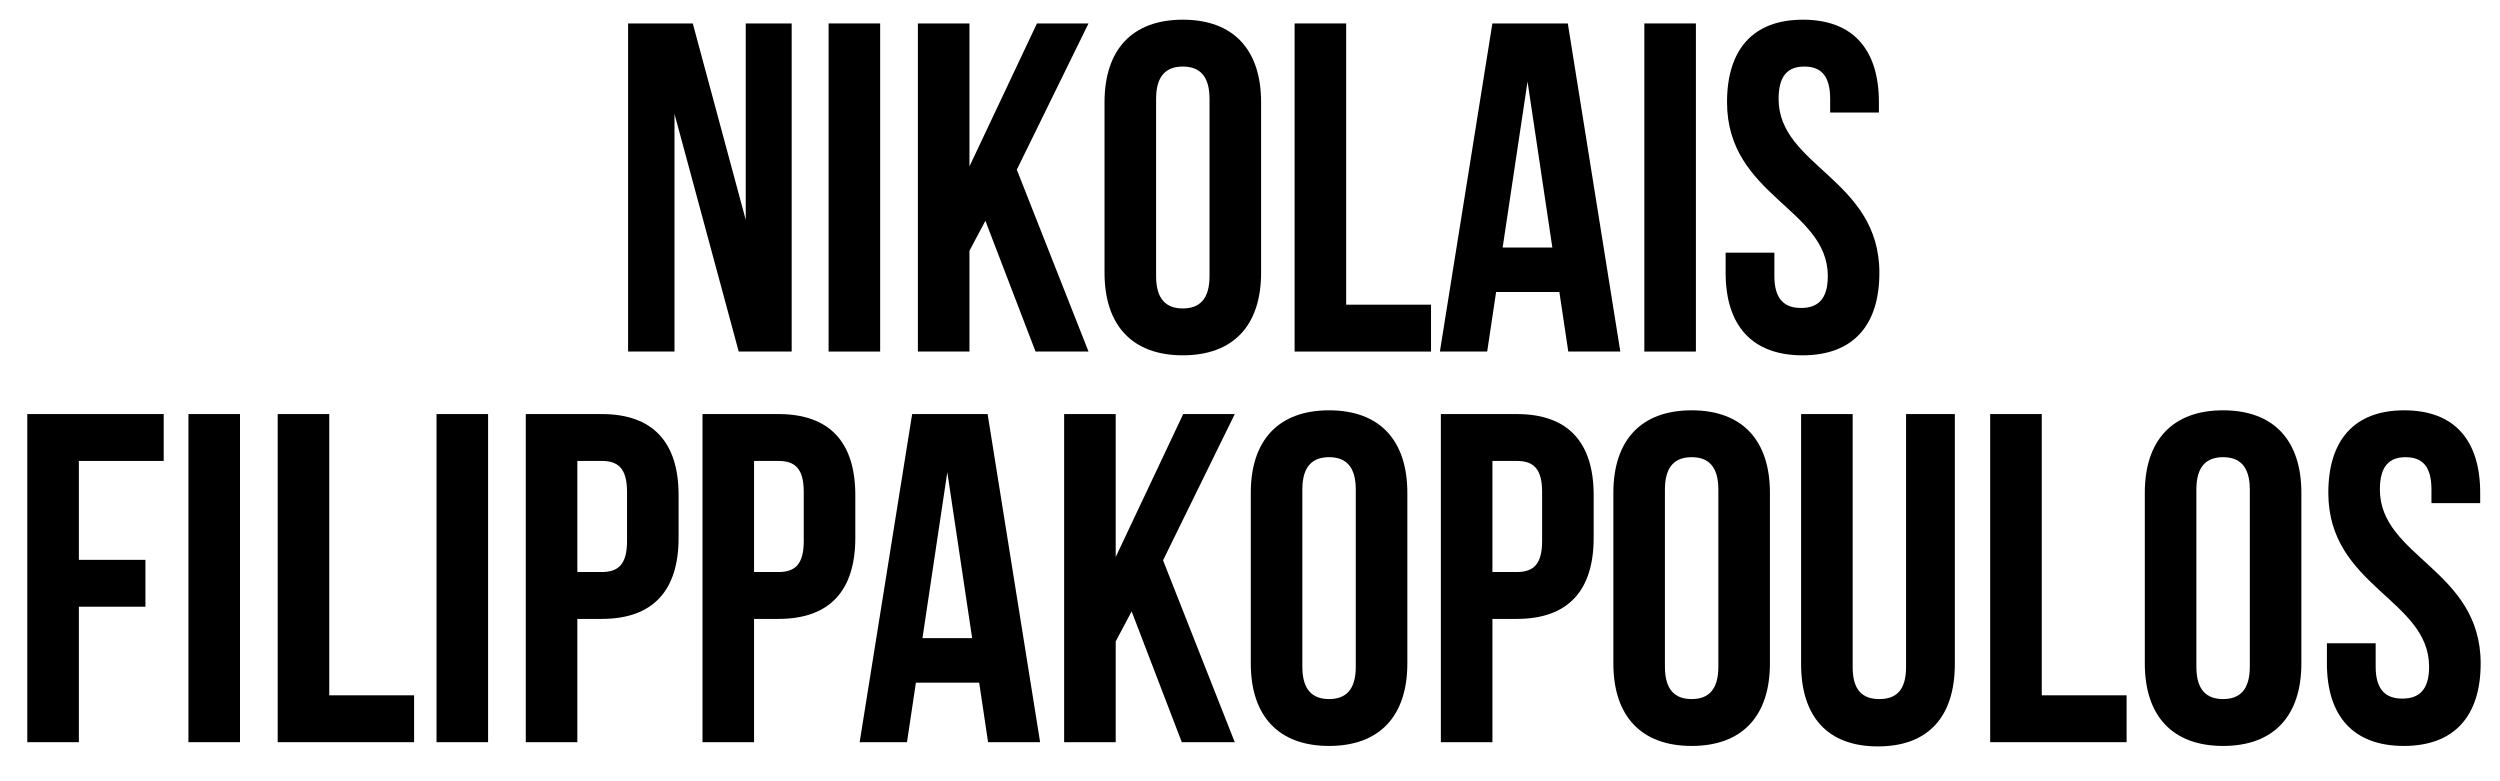 <svg xmlns="http://www.w3.org/2000/svg" fill="none" viewBox="0 0 64 20" height="20" width="64">
<path fill="black" d="M17.267 2.916V9H16.079V0.6H17.735L19.091 5.628V0.6H20.267V9H18.911L17.267 2.916Z"></path>
<path fill="black" d="M21.212 0.6H22.532V9H21.212V0.6Z"></path>
<path fill="black" d="M25.226 5.652L24.818 6.42V9H23.498V0.6H24.818V4.26L26.546 0.6H27.866L26.03 4.344L27.866 9H26.51L25.226 5.652Z"></path>
<path fill="black" d="M28.276 2.616C28.276 1.272 28.984 0.504 30.28 0.504C31.576 0.504 32.284 1.272 32.284 2.616V6.984C32.284 8.328 31.576 9.096 30.28 9.096C28.984 9.096 28.276 8.328 28.276 6.984V2.616ZM29.596 7.068C29.596 7.668 29.86 7.896 30.28 7.896C30.7 7.896 30.964 7.668 30.964 7.068V2.532C30.964 1.932 30.7 1.704 30.28 1.704C29.86 1.704 29.596 1.932 29.596 2.532V7.068Z"></path>
<path fill="black" d="M33.142 0.6H34.462V7.8H36.634V9H33.142V0.6Z"></path>
<path fill="black" d="M41.48 9H40.148L39.92 7.476H38.3L38.072 9H36.861L38.205 0.6H40.136L41.48 9ZM38.468 6.336H39.74L39.105 2.088L38.468 6.336Z"></path>
<path fill="black" d="M42.095 0.6H43.415V9H42.095V0.6Z"></path>
<path fill="black" d="M44.212 2.616C44.212 1.272 44.872 0.504 46.156 0.504C47.44 0.504 48.1 1.272 48.1 2.616V2.88H46.852V2.532C46.852 1.932 46.612 1.704 46.192 1.704C45.772 1.704 45.532 1.932 45.532 2.532C45.532 4.26 48.112 4.584 48.112 6.984C48.112 8.328 47.44 9.096 46.144 9.096C44.848 9.096 44.176 8.328 44.176 6.984V6.468H45.424V7.068C45.424 7.668 45.688 7.884 46.108 7.884C46.528 7.884 46.792 7.668 46.792 7.068C46.792 5.34 44.212 5.016 44.212 2.616Z"></path>
<path fill="black" d="M2.019 14.332H3.723V15.532H2.019V19H0.699V10.6H4.191V11.8H2.019V14.332Z"></path>
<path fill="black" d="M4.824 10.6H6.144V19H4.824V10.6Z"></path>
<path fill="black" d="M7.109 10.6H8.429V17.8H10.601V19H7.109V10.6Z"></path>
<path fill="black" d="M11.175 10.6H12.495V19H11.175V10.6Z"></path>
<path fill="black" d="M15.404 10.6C16.724 10.6 17.372 11.332 17.372 12.676V13.768C17.372 15.112 16.724 15.844 15.404 15.844H14.78V19H13.46V10.6H15.404ZM14.78 11.8V14.644H15.404C15.824 14.644 16.052 14.452 16.052 13.852V12.592C16.052 11.992 15.824 11.8 15.404 11.8H14.78Z"></path>
<path fill="black" d="M19.928 10.6C21.248 10.6 21.896 11.332 21.896 12.676V13.768C21.896 15.112 21.248 15.844 19.928 15.844H19.304V19H17.984V10.6H19.928ZM19.304 11.8V14.644H19.928C20.348 14.644 20.576 14.452 20.576 13.852V12.592C20.576 11.992 20.348 11.8 19.928 11.8H19.304Z"></path>
<path fill="black" d="M26.627 19H25.295L25.067 17.476H23.447L23.219 19H22.007L23.351 10.6H25.283L26.627 19ZM23.615 16.336H24.887L24.251 12.088L23.615 16.336Z"></path>
<path fill="black" d="M28.97 15.652L28.562 16.42V19H27.242V10.6H28.562V14.26L30.29 10.6H31.61L29.774 14.344L31.61 19H30.254L28.97 15.652Z"></path>
<path fill="black" d="M32.02 12.616C32.02 11.272 32.728 10.504 34.024 10.504C35.32 10.504 36.028 11.272 36.028 12.616V16.984C36.028 18.328 35.32 19.096 34.024 19.096C32.728 19.096 32.02 18.328 32.02 16.984V12.616ZM33.34 17.068C33.34 17.668 33.604 17.896 34.024 17.896C34.444 17.896 34.708 17.668 34.708 17.068V12.532C34.708 11.932 34.444 11.704 34.024 11.704C33.604 11.704 33.34 11.932 33.34 12.532V17.068Z"></path>
<path fill="black" d="M38.83 10.6C40.15 10.6 40.798 11.332 40.798 12.676V13.768C40.798 15.112 40.15 15.844 38.83 15.844H38.206V19H36.886V10.6H38.83ZM38.206 11.8V14.644H38.83C39.25 14.644 39.478 14.452 39.478 13.852V12.592C39.478 11.992 39.25 11.8 38.83 11.8H38.206Z"></path>
<path fill="black" d="M41.302 12.616C41.302 11.272 42.01 10.504 43.306 10.504C44.602 10.504 45.31 11.272 45.31 12.616V16.984C45.31 18.328 44.602 19.096 43.306 19.096C42.01 19.096 41.302 18.328 41.302 16.984V12.616ZM42.622 17.068C42.622 17.668 42.886 17.896 43.306 17.896C43.726 17.896 43.99 17.668 43.99 17.068V12.532C43.99 11.932 43.726 11.704 43.306 11.704C42.886 11.704 42.622 11.932 42.622 12.532V17.068Z"></path>
<path fill="black" d="M47.428 10.6V17.08C47.428 17.68 47.691 17.896 48.111 17.896C48.532 17.896 48.795 17.68 48.795 17.08V10.6H50.044V16.996C50.044 18.34 49.371 19.108 48.075 19.108C46.779 19.108 46.108 18.34 46.108 16.996V10.6H47.428Z"></path>
<path fill="black" d="M50.949 10.6H52.269V17.8H54.441V19H50.949V10.6Z"></path>
<path fill="black" d="M54.907 12.616C54.907 11.272 55.615 10.504 56.911 10.504C58.207 10.504 58.915 11.272 58.915 12.616V16.984C58.915 18.328 58.207 19.096 56.911 19.096C55.615 19.096 54.907 18.328 54.907 16.984V12.616ZM56.227 17.068C56.227 17.668 56.491 17.896 56.911 17.896C57.331 17.896 57.595 17.668 57.595 17.068V12.532C57.595 11.932 57.331 11.704 56.911 11.704C56.491 11.704 56.227 11.932 56.227 12.532V17.068Z"></path>
<path fill="black" d="M59.605 12.616C59.605 11.272 60.265 10.504 61.549 10.504C62.833 10.504 63.493 11.272 63.493 12.616V12.88H62.245V12.532C62.245 11.932 62.005 11.704 61.585 11.704C61.165 11.704 60.925 11.932 60.925 12.532C60.925 14.26 63.505 14.584 63.505 16.984C63.505 18.328 62.833 19.096 61.537 19.096C60.241 19.096 59.569 18.328 59.569 16.984V16.468H60.817V17.068C60.817 17.668 61.081 17.884 61.501 17.884C61.921 17.884 62.185 17.668 62.185 17.068C62.185 15.34 59.605 15.016 59.605 12.616Z"></path>
</svg>
